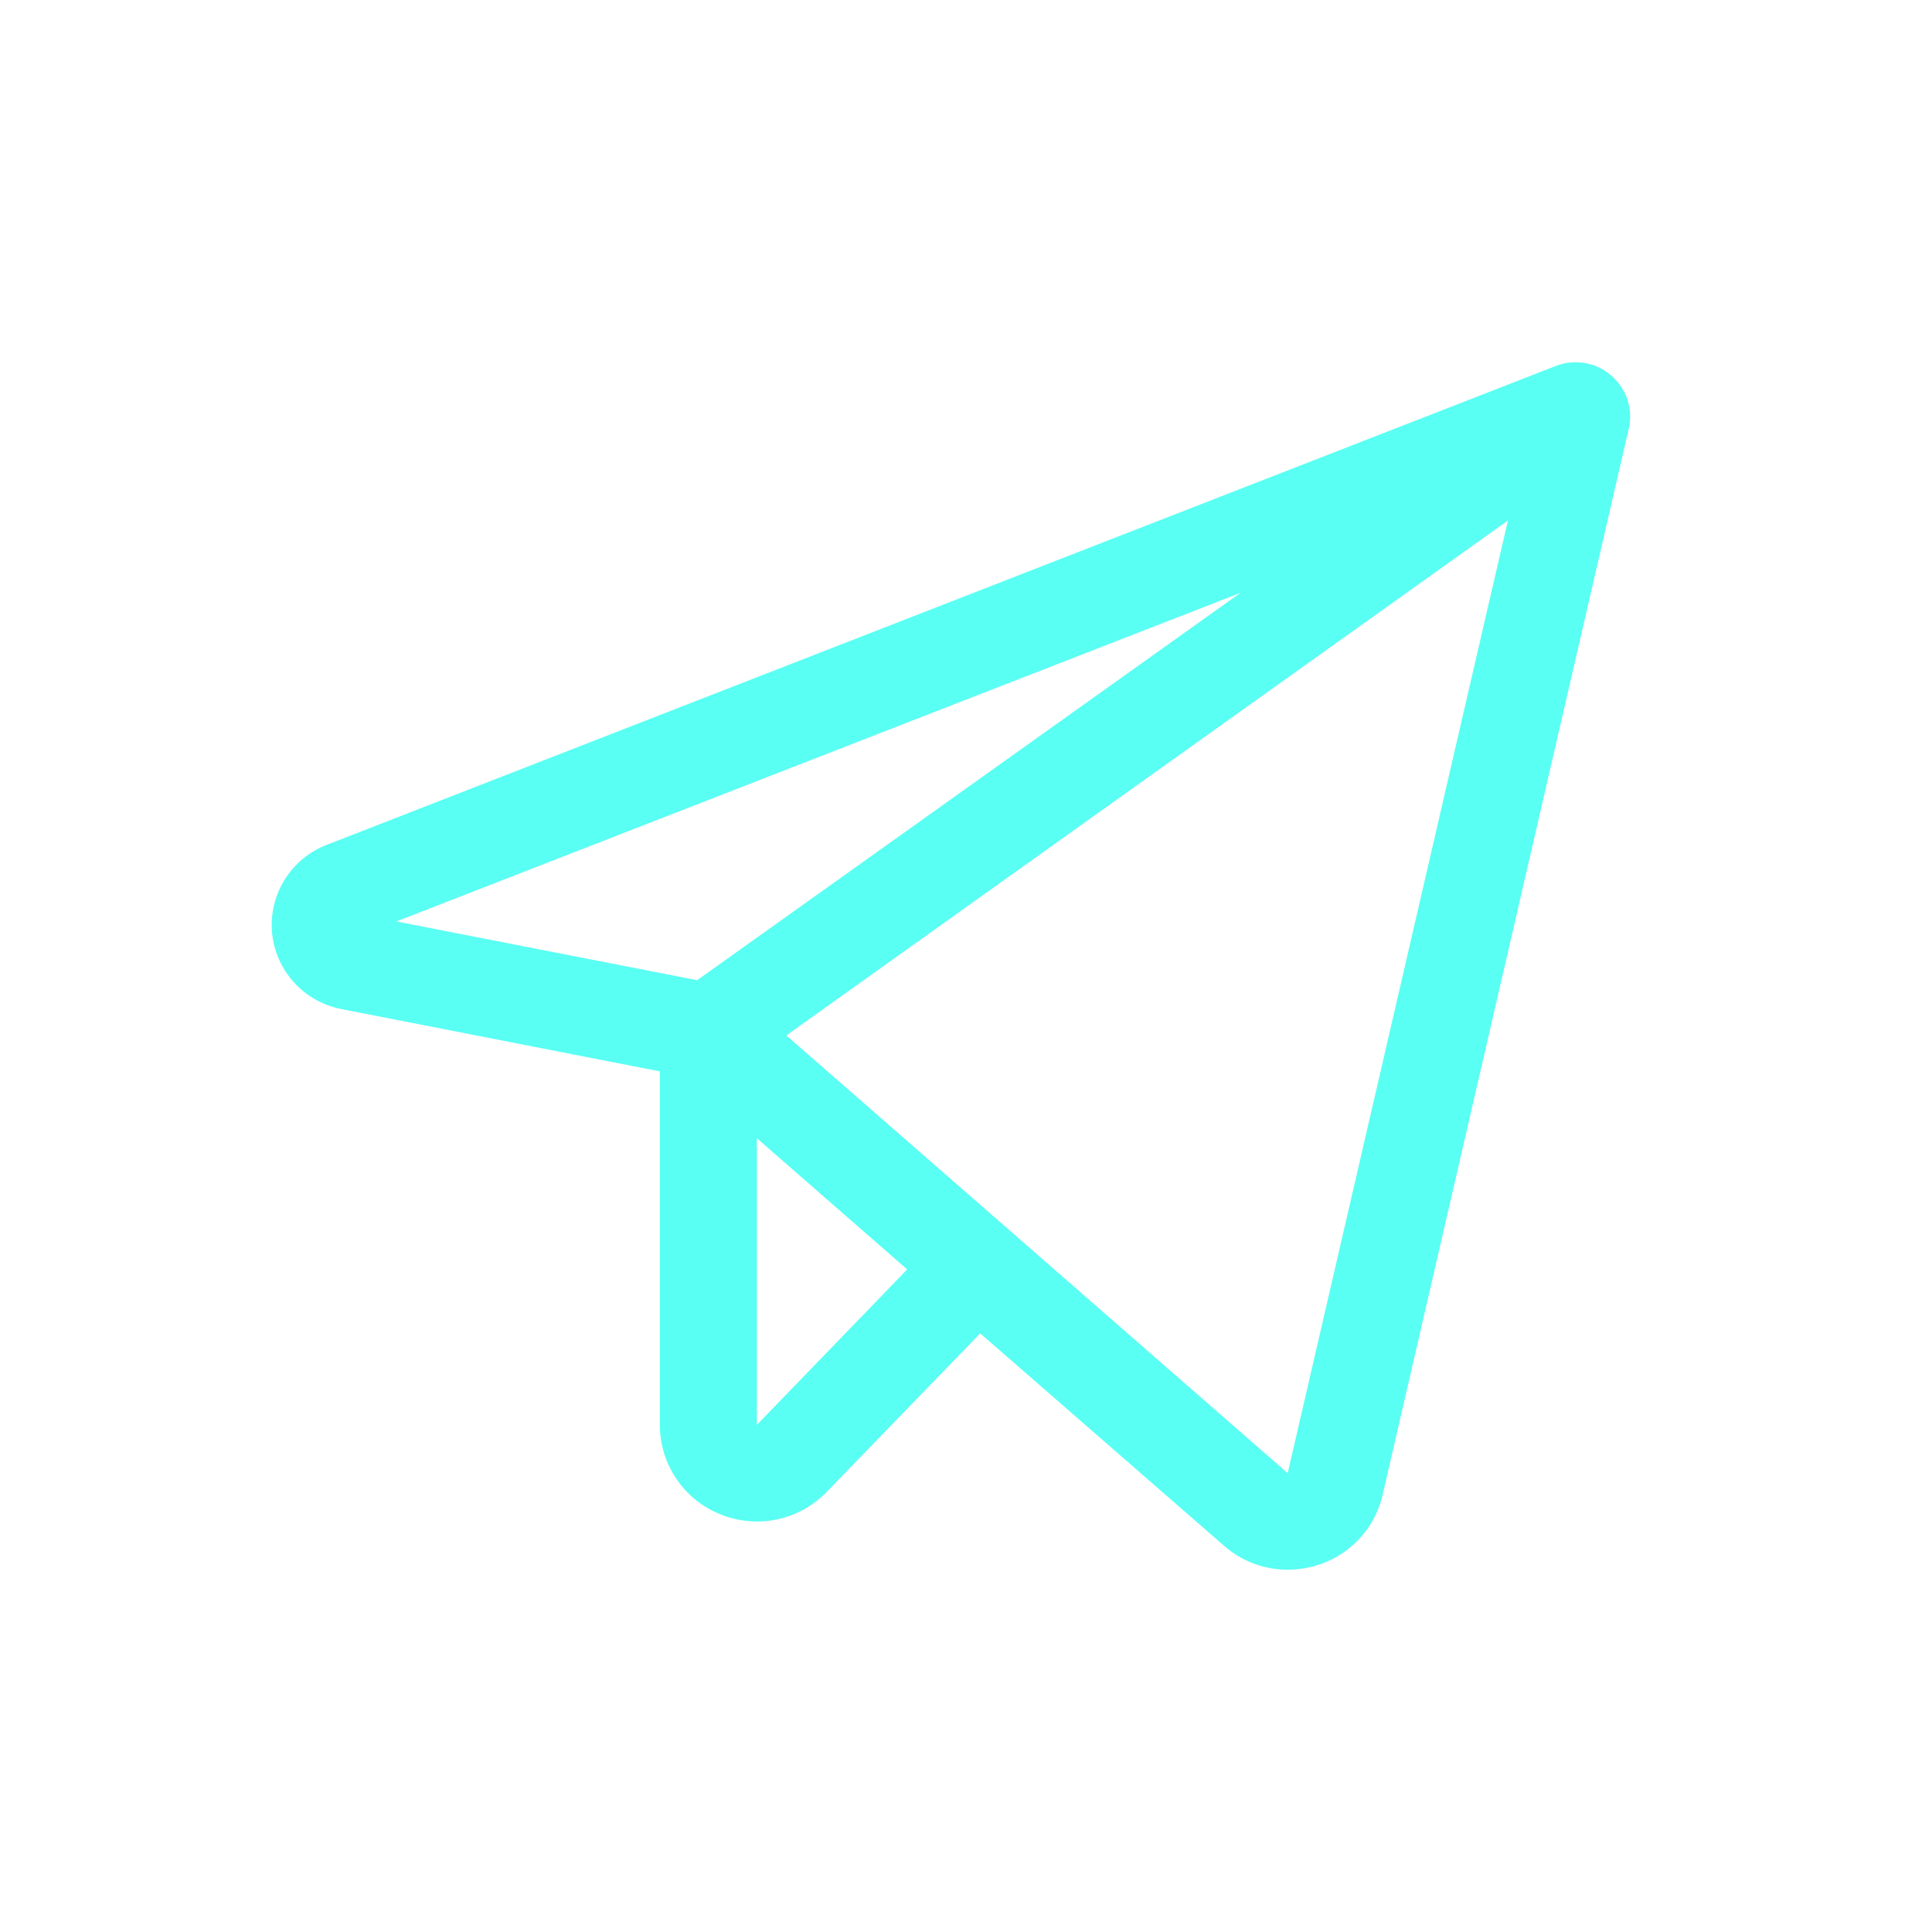 <svg width="20" height="20" viewBox="0 0 20 20" fill="none" xmlns="http://www.w3.org/2000/svg">
<path d="M16.679 3.887C16.602 3.82 16.507 3.775 16.406 3.758C16.304 3.741 16.2 3.751 16.104 3.789L3.382 8.746C3.201 8.815 3.049 8.942 2.947 9.105C2.845 9.269 2.799 9.461 2.816 9.653C2.833 9.845 2.913 10.026 3.042 10.169C3.172 10.312 3.344 10.409 3.534 10.446L6.831 11.091V14.75C6.83 14.949 6.89 15.144 7.002 15.309C7.113 15.475 7.273 15.603 7.459 15.677C7.644 15.752 7.848 15.77 8.044 15.729C8.24 15.687 8.419 15.588 8.558 15.444L10.147 13.803L12.669 16C12.851 16.161 13.086 16.25 13.329 16.25C13.435 16.25 13.541 16.233 13.643 16.201C13.809 16.148 13.958 16.054 14.075 15.926C14.193 15.799 14.274 15.643 14.313 15.474L16.861 4.437C16.884 4.338 16.879 4.234 16.847 4.137C16.815 4.04 16.757 3.954 16.679 3.887ZM12.841 6.137L7.217 10.147L4.103 9.539L12.841 6.137ZM7.835 14.75V11.783L9.391 13.141L7.835 14.75ZM13.33 15.25L8.14 10.719L15.61 5.388L13.33 15.25Z" fill="#5AFFF3"/>
</svg>
